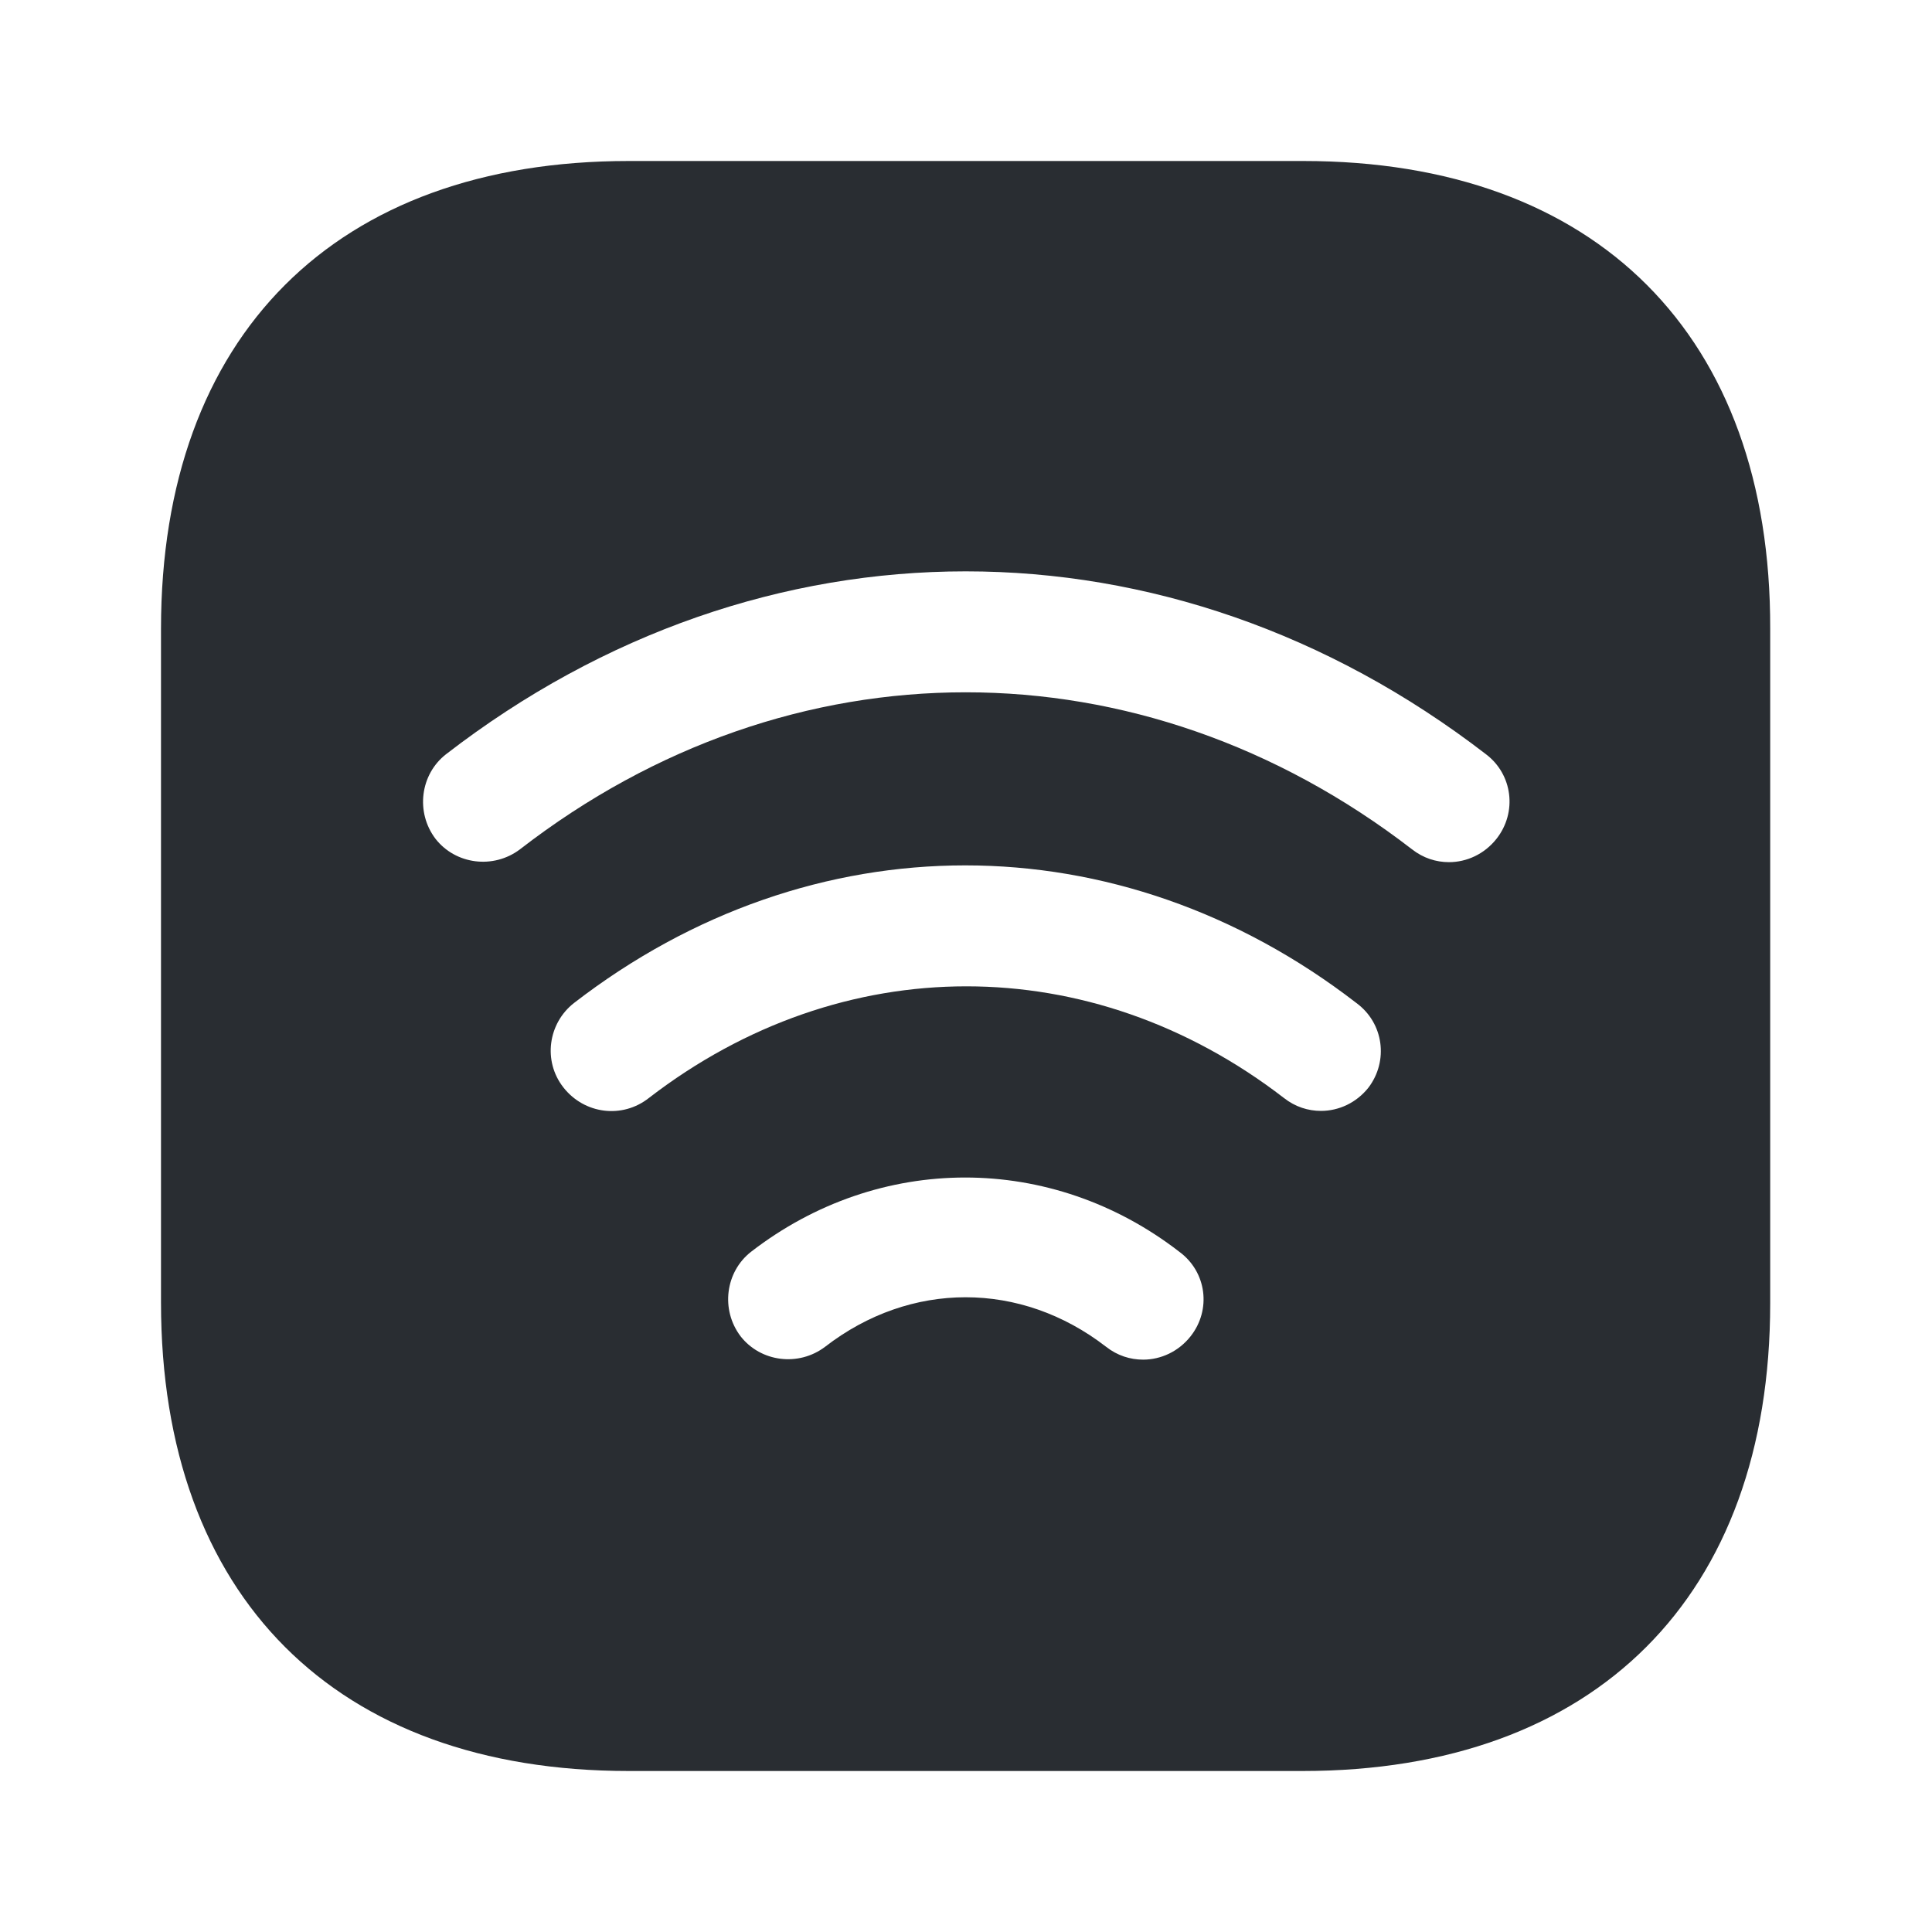 <?xml version="1.0" encoding="utf-8"?><!-- Скачано с сайта svg4.ru / Downloaded from svg4.ru -->
<svg width="800px" height="800px" viewBox="0 0 24 24" fill="none" xmlns="http://www.w3.org/2000/svg">
<path d="M16.19 2H7.81C4.17 2 2 4.17 2 7.81V16.18C2 19.83 4.17 22 7.81 22H16.18C19.82 22 21.99 19.83 21.99 16.19V7.81C22 4.17 19.83 2 16.19 2ZM14.79 16.6C14.64 16.79 14.42 16.89 14.2 16.89C14.04 16.89 13.88 16.84 13.74 16.73C12.68 15.91 11.31 15.91 10.25 16.73C9.92 16.98 9.45 16.92 9.2 16.6C8.95 16.27 9.01 15.8 9.33 15.55C10.92 14.32 13.06 14.32 14.65 15.55C14.99 15.8 15.05 16.27 14.79 16.6ZM17 13.51C16.85 13.7 16.63 13.8 16.41 13.8C16.25 13.8 16.09 13.75 15.95 13.64C13.55 11.79 10.46 11.79 8.06 13.64C7.73 13.9 7.26 13.84 7 13.51C6.74 13.18 6.81 12.71 7.13 12.46C10.08 10.18 13.9 10.18 16.85 12.46C17.19 12.71 17.25 13.18 17 13.51ZM18.59 10.42C18.44 10.61 18.22 10.71 18 10.71C17.84 10.71 17.68 10.66 17.54 10.55C14.17 7.95 9.82 7.95 6.46 10.55C6.13 10.8 5.66 10.74 5.41 10.42C5.16 10.09 5.22 9.62 5.54 9.37C9.46 6.34 14.53 6.34 18.46 9.37C18.79 9.62 18.85 10.09 18.59 10.42Z" fill="#292D32"/>
</svg>